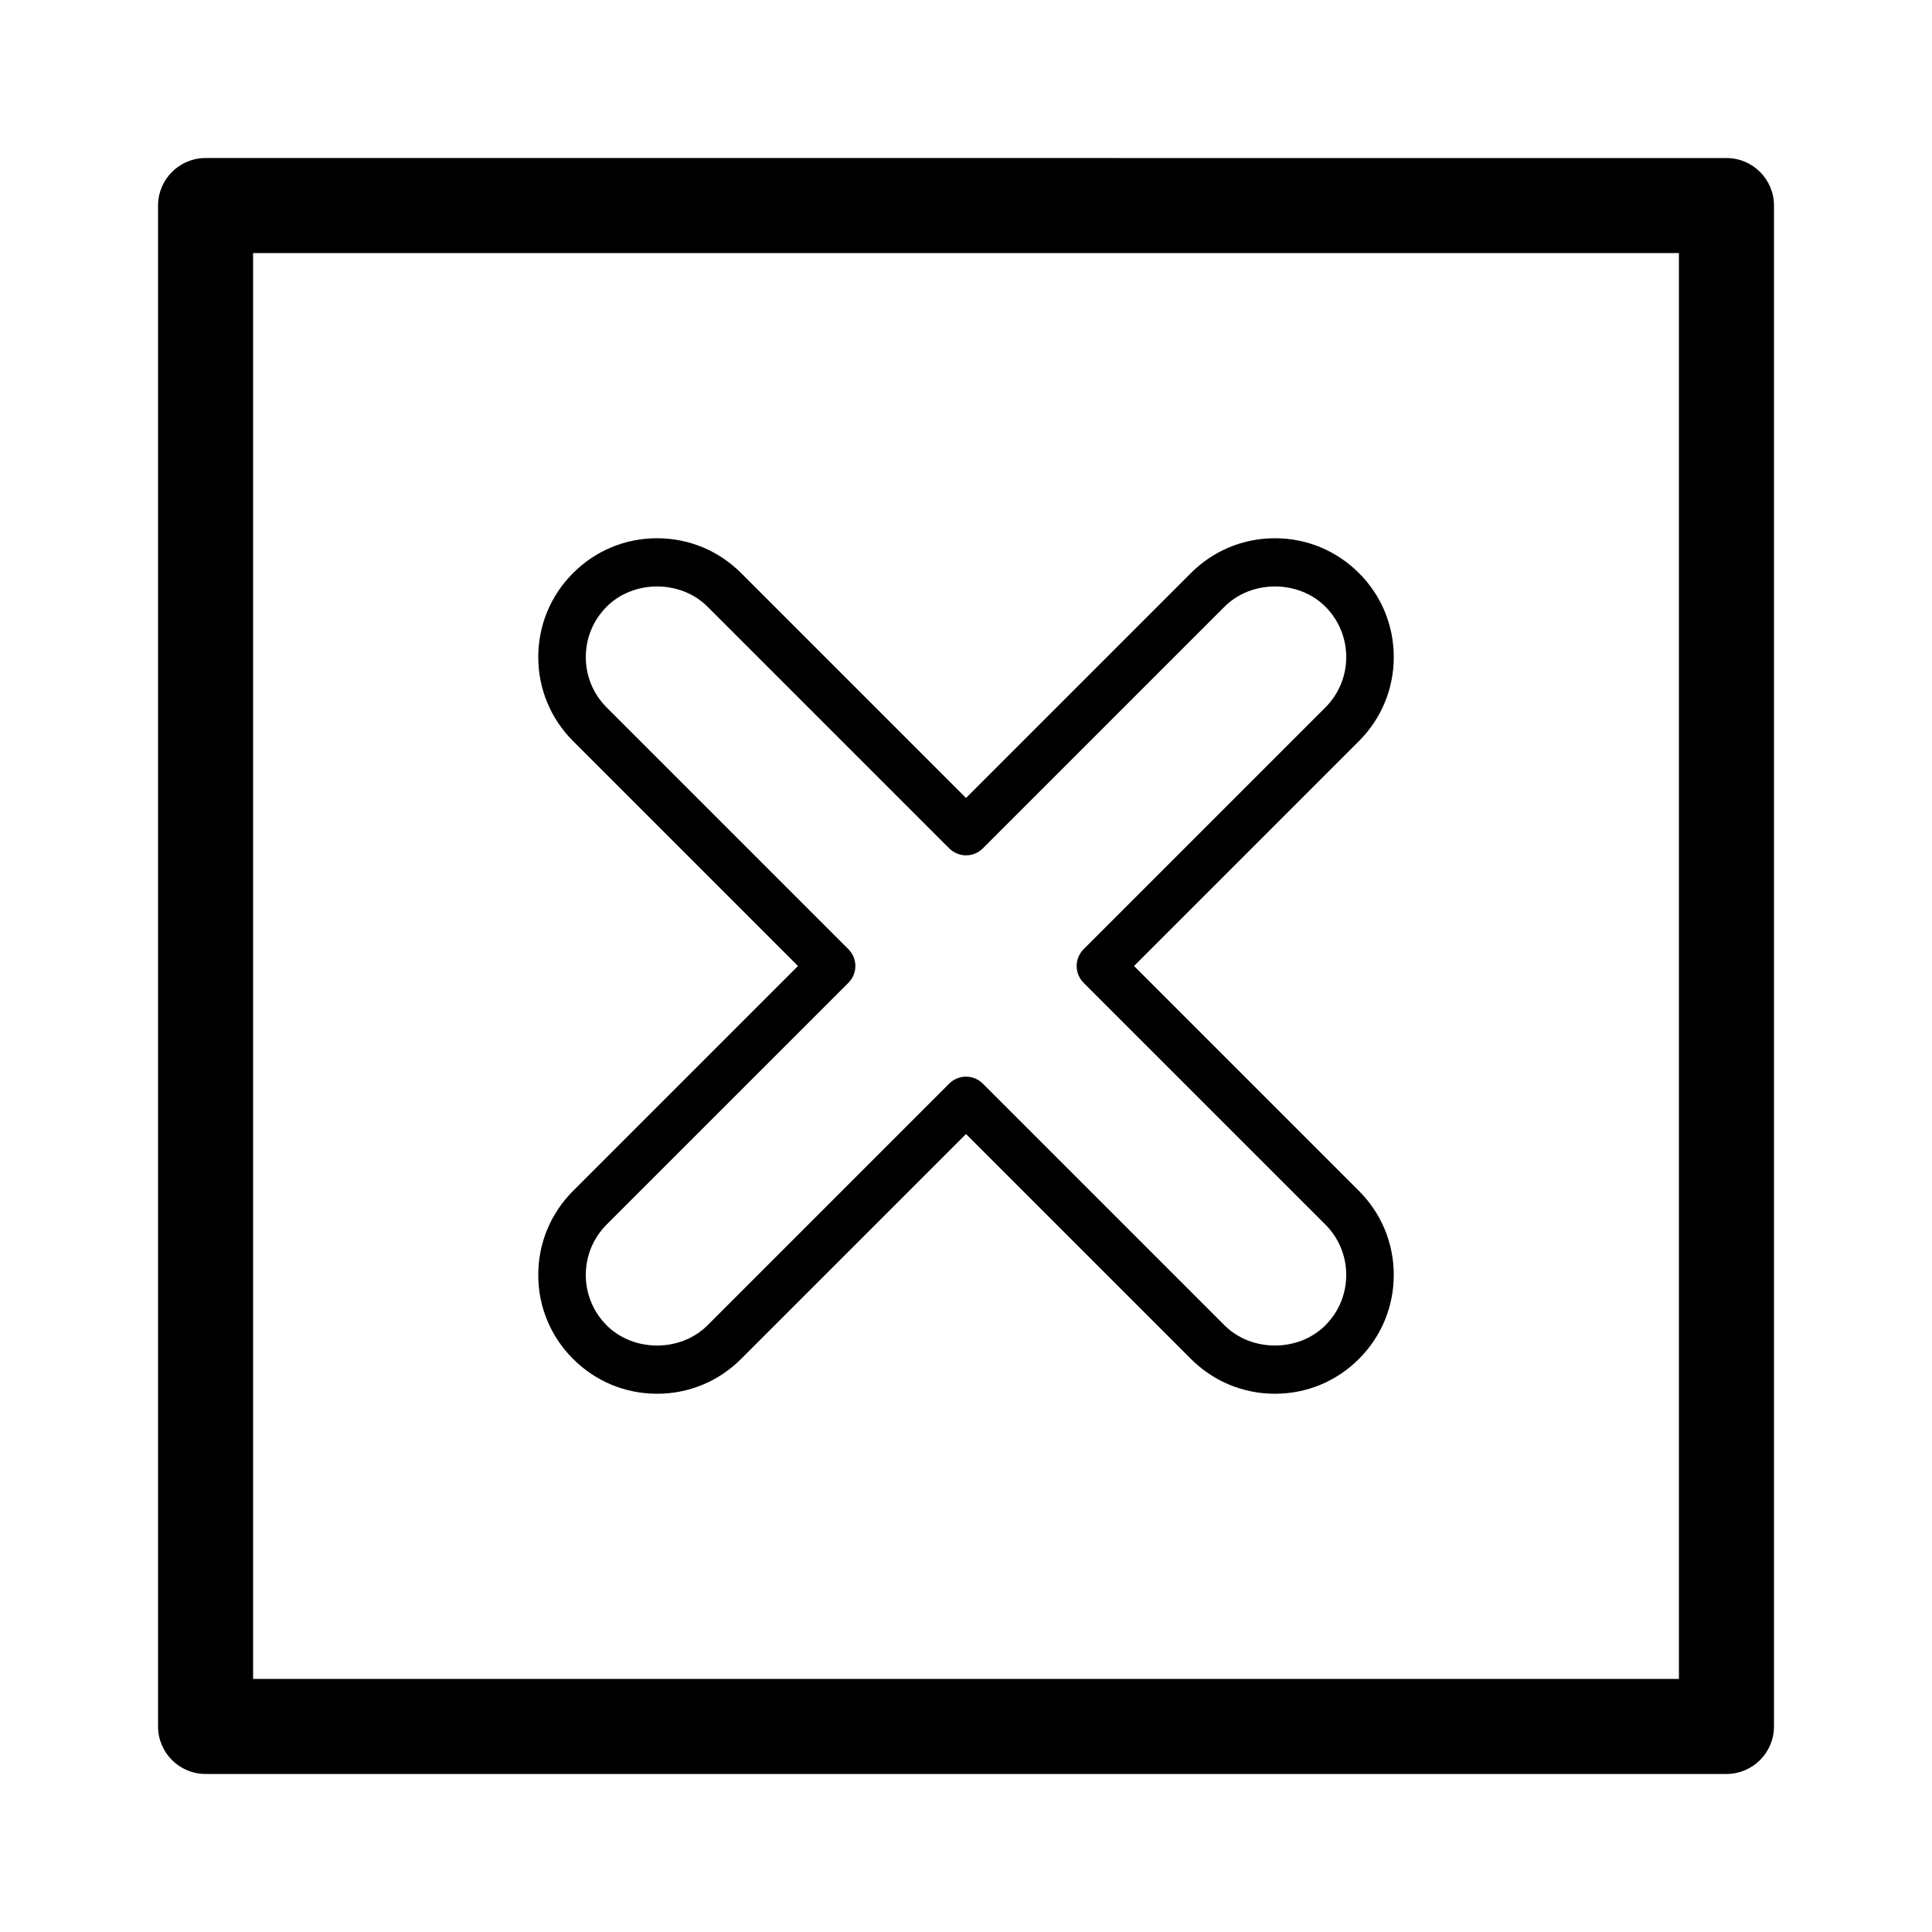 <?xml version="1.0" encoding="UTF-8"?>
<!-- Uploaded to: ICON Repo, www.svgrepo.com, Generator: ICON Repo Mixer Tools -->
<svg fill="#000000" width="800px" height="800px" version="1.1" viewBox="144 144 512 512" xmlns="http://www.w3.org/2000/svg">
 <g>
  <path d="m198.48 614.12h403.05c6.957 0 12.594-5.637 12.594-12.594v-403.05c0-6.957-5.637-12.594-12.594-12.594l-403.05-0.004c-6.957 0-12.594 5.637-12.594 12.594v403.05c-0.004 6.961 5.633 12.598 12.594 12.598zm12.594-403.05h377.86v377.86h-377.86z"/>
  <path d="m513.36 318.13c0-8.41-3.273-16.32-9.227-22.262-5.945-5.945-13.852-9.227-22.262-9.227-8.414 0-16.32 3.273-22.262 9.227l-59.605 59.605-59.605-59.605c-5.945-5.945-13.852-9.227-22.262-9.227-8.414 0-16.32 3.273-22.262 9.227-5.949 5.945-9.227 13.855-9.227 22.262 0 8.41 3.273 16.32 9.227 22.262l59.602 59.609-59.605 59.605c-5.949 5.945-9.227 13.855-9.227 22.262 0 8.41 3.273 16.32 9.227 22.262 5.945 5.949 13.852 9.227 22.262 9.227 8.414 0 16.32-3.273 22.262-9.227l59.609-59.605 59.605 59.605c5.945 5.945 13.852 9.227 22.262 9.227 8.414 0 16.32-3.273 22.262-9.227 5.949-5.945 9.227-13.855 9.227-22.262 0-8.41-3.273-16.32-9.227-22.262l-59.605-59.605 59.605-59.605c5.953-5.945 9.227-13.855 9.227-22.266zm-18.133 13.363-64.055 64.051c-1.184 1.188-1.848 2.781-1.848 4.457 0 1.672 0.664 3.269 1.844 4.453l64.059 64.055c3.566 3.57 5.539 8.316 5.539 13.359 0 5.043-1.969 9.789-5.535 13.359-7.133 7.133-19.582 7.133-26.719 0l-64.055-64.059c-1.23-1.227-2.844-1.844-4.453-1.844-1.613 0-3.223 0.613-4.453 1.844l-64.062 64.062c-7.133 7.133-19.582 7.133-26.719 0-3.559-3.574-5.527-8.32-5.527-13.363 0-5.043 1.969-9.789 5.535-13.359l64.059-64.055c1.18-1.18 1.844-2.781 1.844-4.453s-0.664-3.269-1.844-4.453l-64.059-64.055c-3.566-3.574-5.535-8.32-5.535-13.363 0-5.043 1.969-9.789 5.535-13.359 7.133-7.133 19.582-7.133 26.719 0l64.059 64.059c2.457 2.457 6.445 2.457 8.906 0l64.059-64.059c7.133-7.133 19.582-7.133 26.719 0 3.555 3.57 5.527 8.316 5.527 13.359 0 5.043-1.973 9.789-5.539 13.363z"/>
 </g>
</svg>
